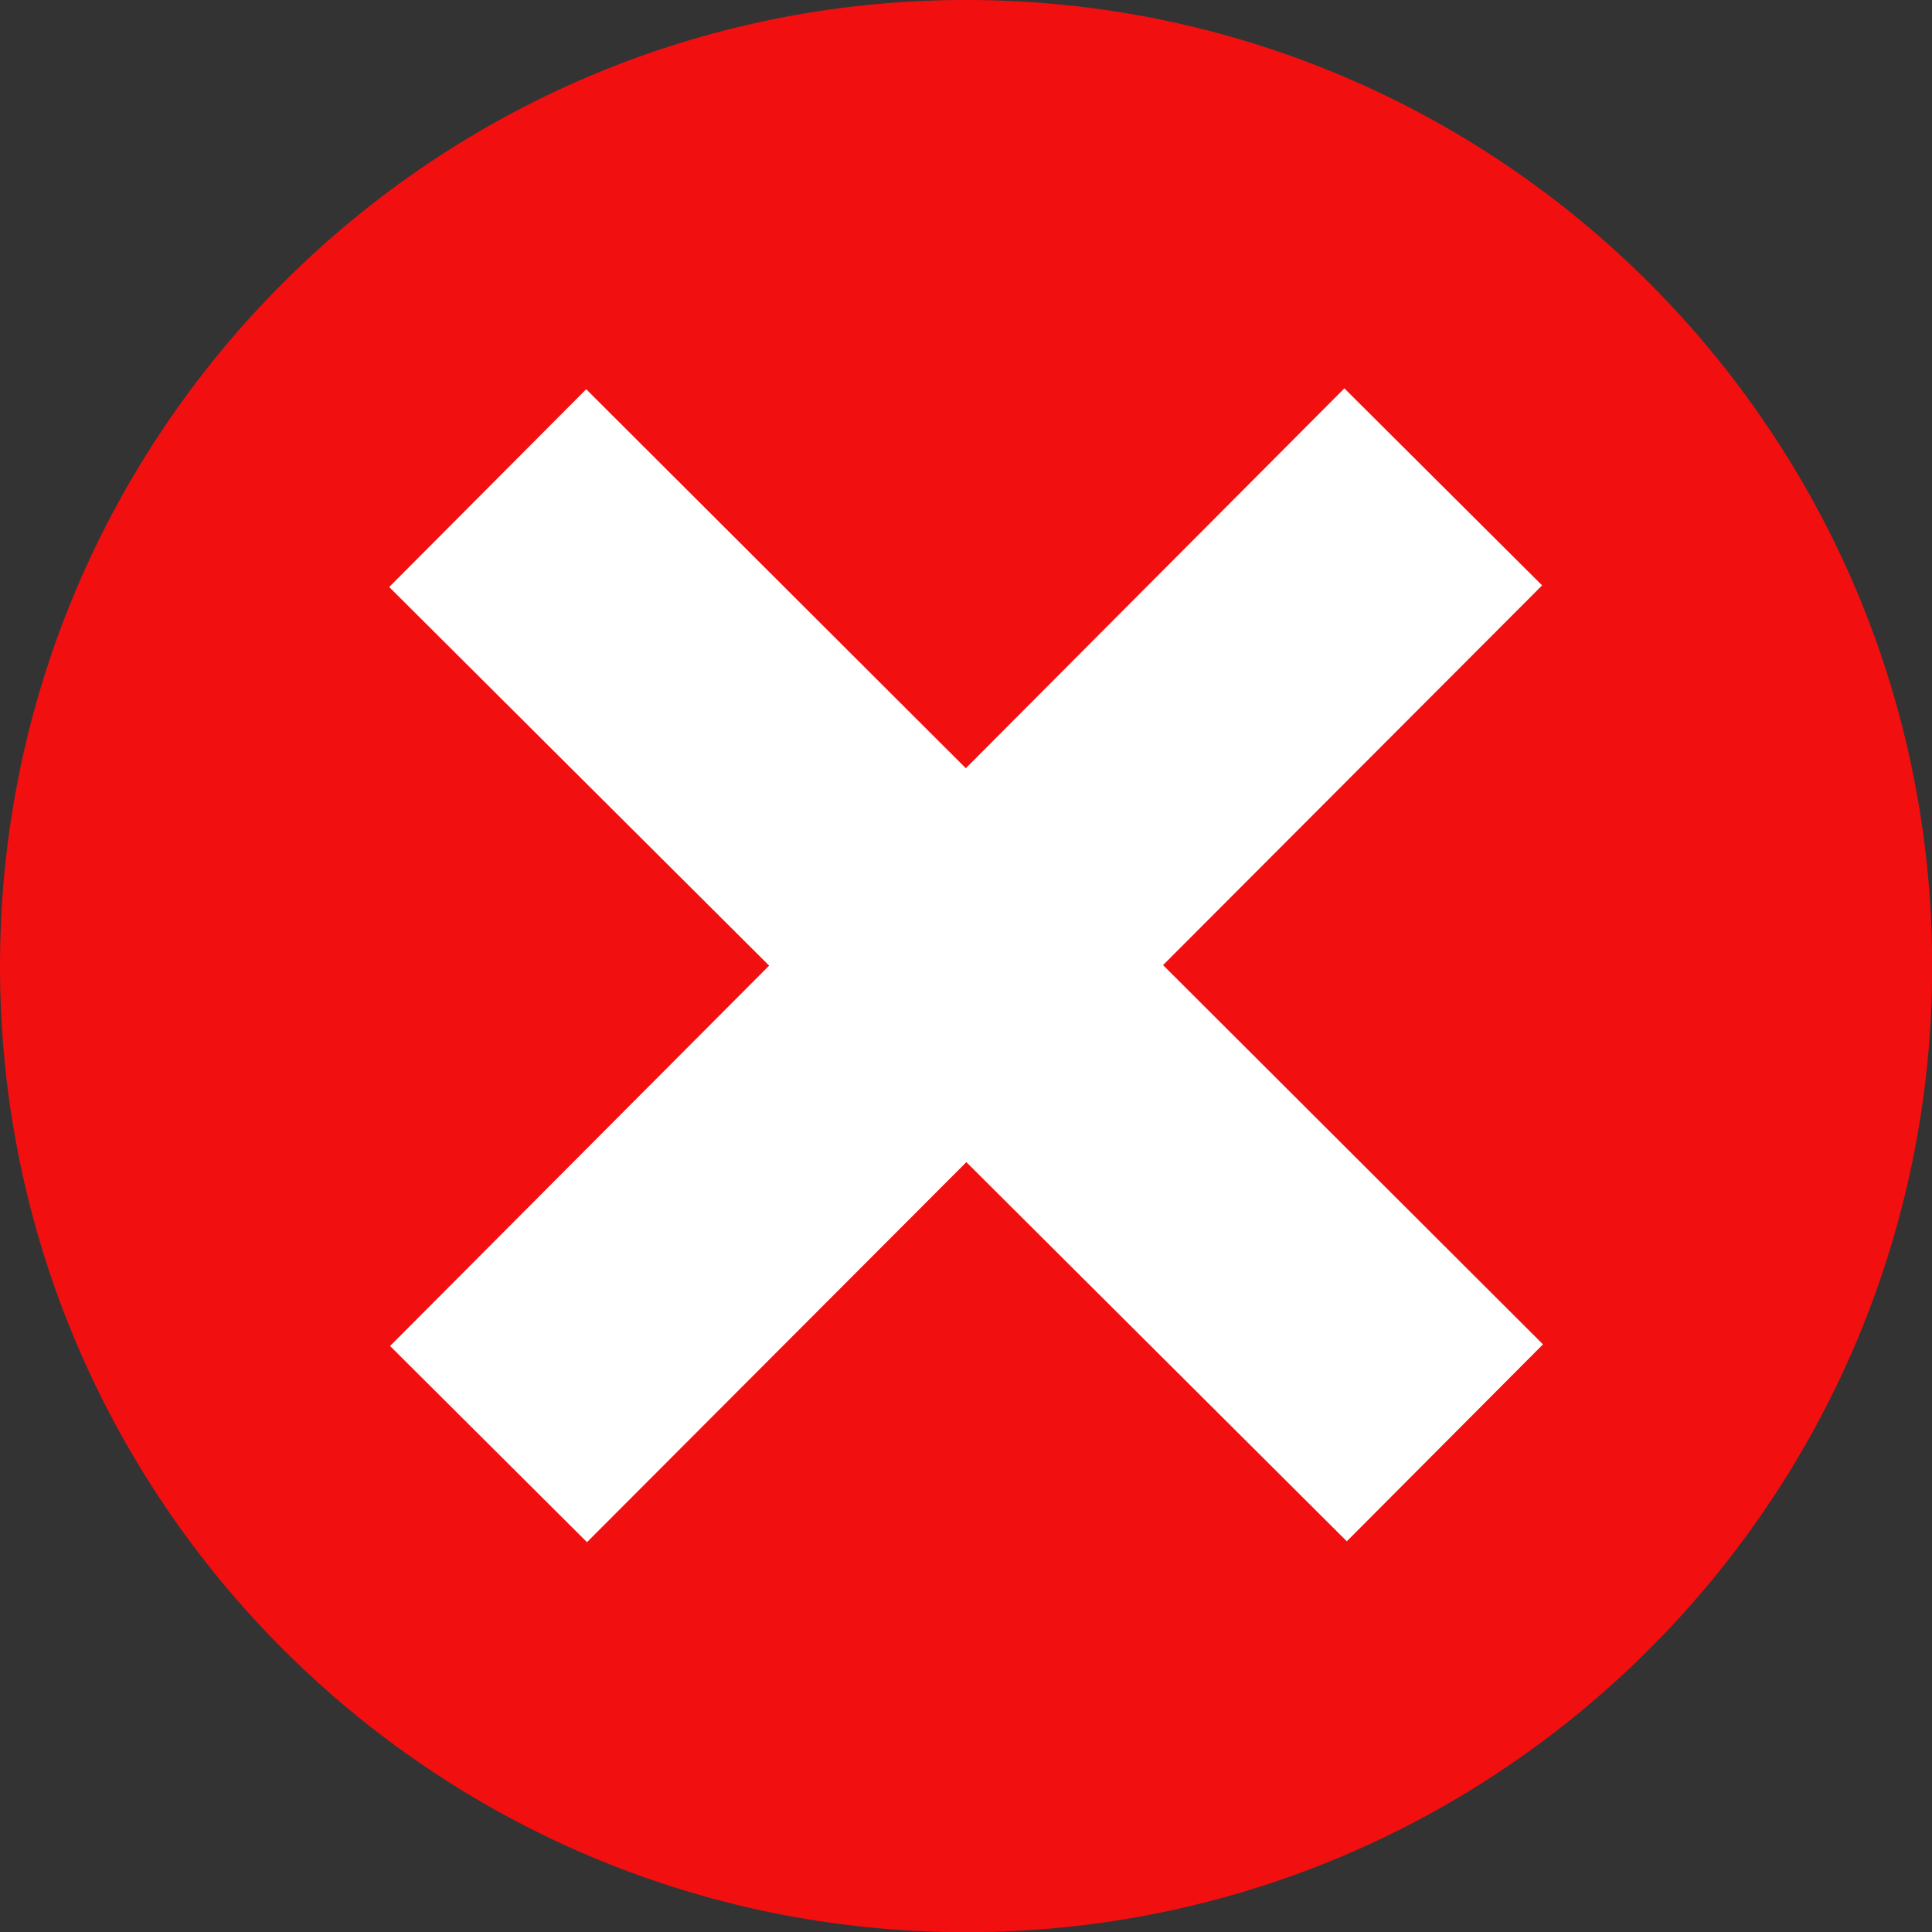 <?xml version="1.0" encoding="UTF-8" standalone="no"?><svg xmlns="http://www.w3.org/2000/svg" xmlns:xlink="http://www.w3.org/1999/xlink" fill="#000000" height="430.6" preserveAspectRatio="xMidYMid meet" version="1" viewBox="0.0 -0.0 430.6 430.6" width="430.6" zoomAndPan="magnify"><rect x="0.0" y="-0.0" width="430.6" height="430.6" fill="#333333" stroke="none"/><g><g id="change1_1"><path d="M 215.32 430.641 C 96.402 430.641 0 334.238 0 215.32 C 0 96.398 96.402 -0.004 215.32 -0.004 C 334.238 -0.004 430.641 96.398 430.641 215.32 C 430.641 334.238 334.238 430.641 215.32 430.641" fill="#f20f10"/></g><g id="change2_1"><path d="M 343.898 299.629 L 259.219 215.098 L 343.703 130.469 L 299.629 86.559 L 215.262 171.219 L 130.652 86.754 L 86.742 130.832 L 171.422 215.215 L 86.938 299.992 L 130.828 343.715 L 215.379 259.016 L 300.176 343.52 L 343.898 299.629" fill="#ffffff"/></g></g></svg>